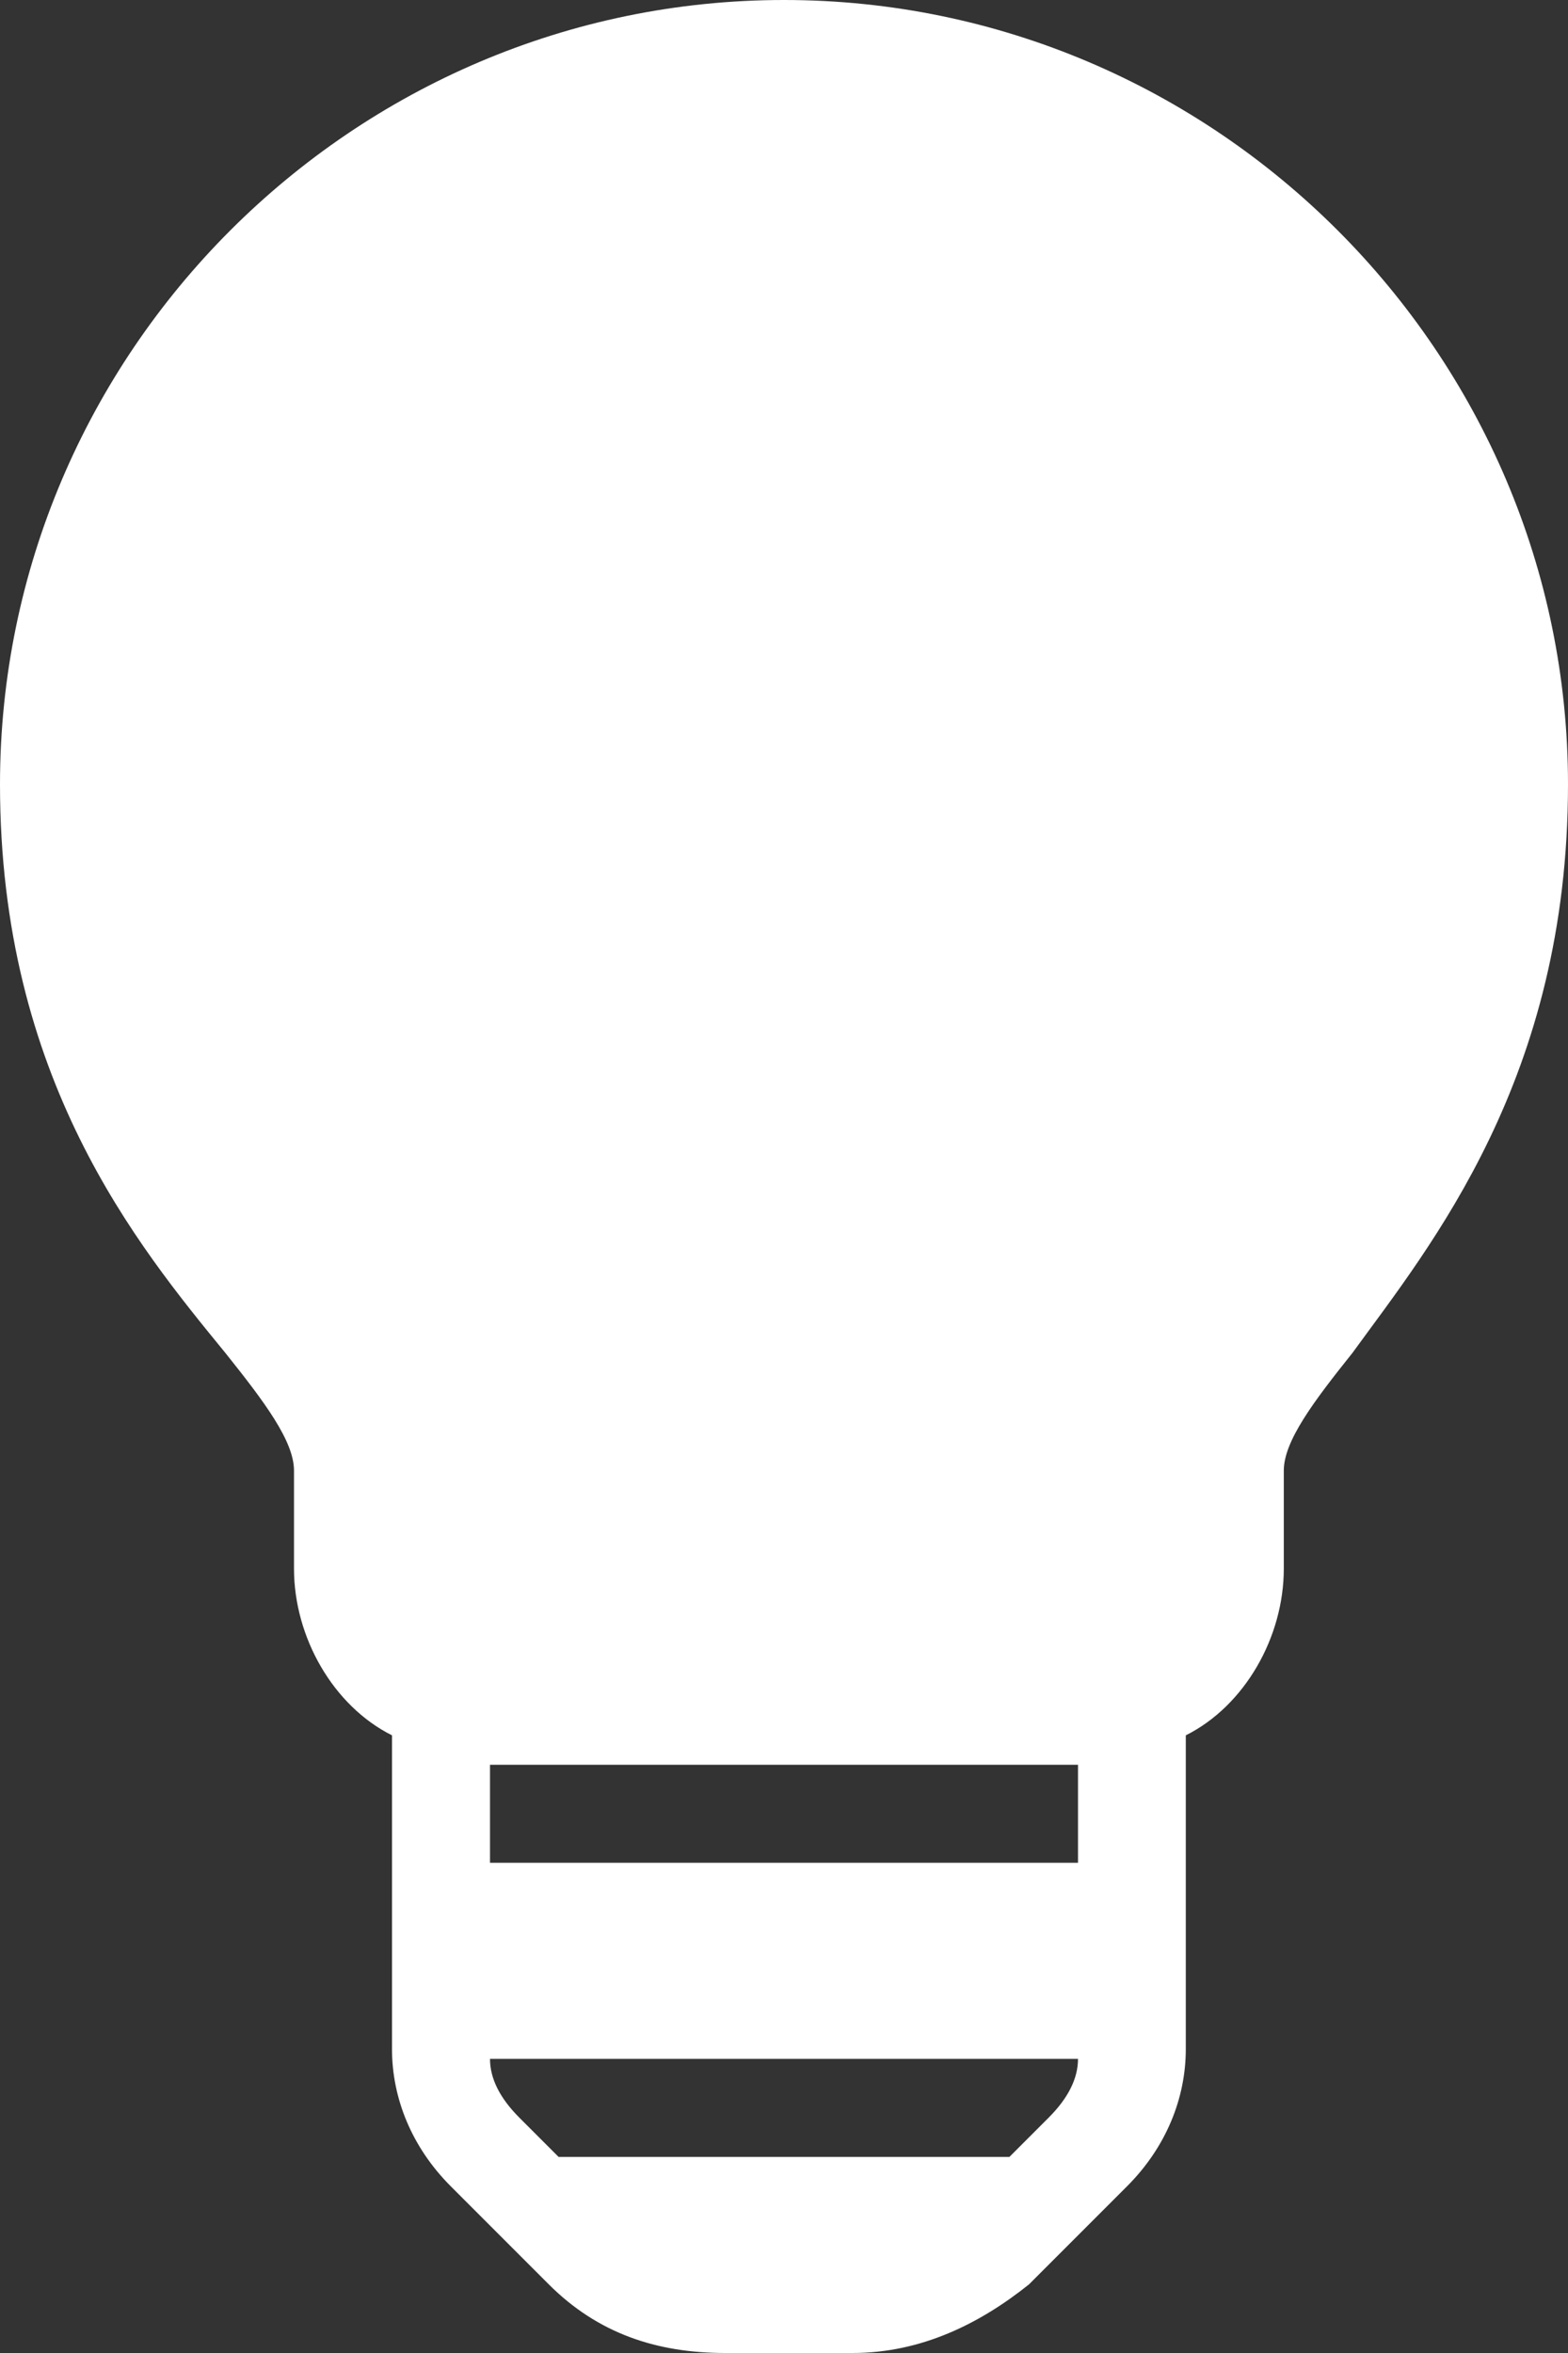 <svg width="16" height="24" viewBox="0 0 16 24" fill="none" xmlns="http://www.w3.org/2000/svg">
<rect x="0" y="0" width="16" height="24" fill="#333333" stroke="none"/>
<path d="M8 0C3.6 0 0 3.6 0 8C0 11 1.4 12.7 2.3 13.8C2.7 14.3 3 14.7 3 15V16C3 16.7 3.4 17.4 4 17.7V20.9C4 21.4 4.2 21.9 4.6 22.3L5.2 22.9L5.6 23.3C6.1 23.8 6.7 24 7.4 24H8.7C9.4 24 10 23.7 10.5 23.3L10.9 22.9L11.5 22.3C11.9 21.9 12.1 21.4 12.1 20.9V17.7C12.7 17.4 13.1 16.7 13.1 16V15C13.1 14.7 13.4 14.3 13.8 13.8C14.6 12.7 16 11 16 8C16 3.6 12.4 0 8 0ZM10.7 21.6L10.3 22H5.7L5.3 21.6C5.1 21.4 5 21.2 5 21H11C11 21.2 10.9 21.4 10.7 21.6ZM11 19H5V18H11V19Z" fill="white"/>
</svg>
